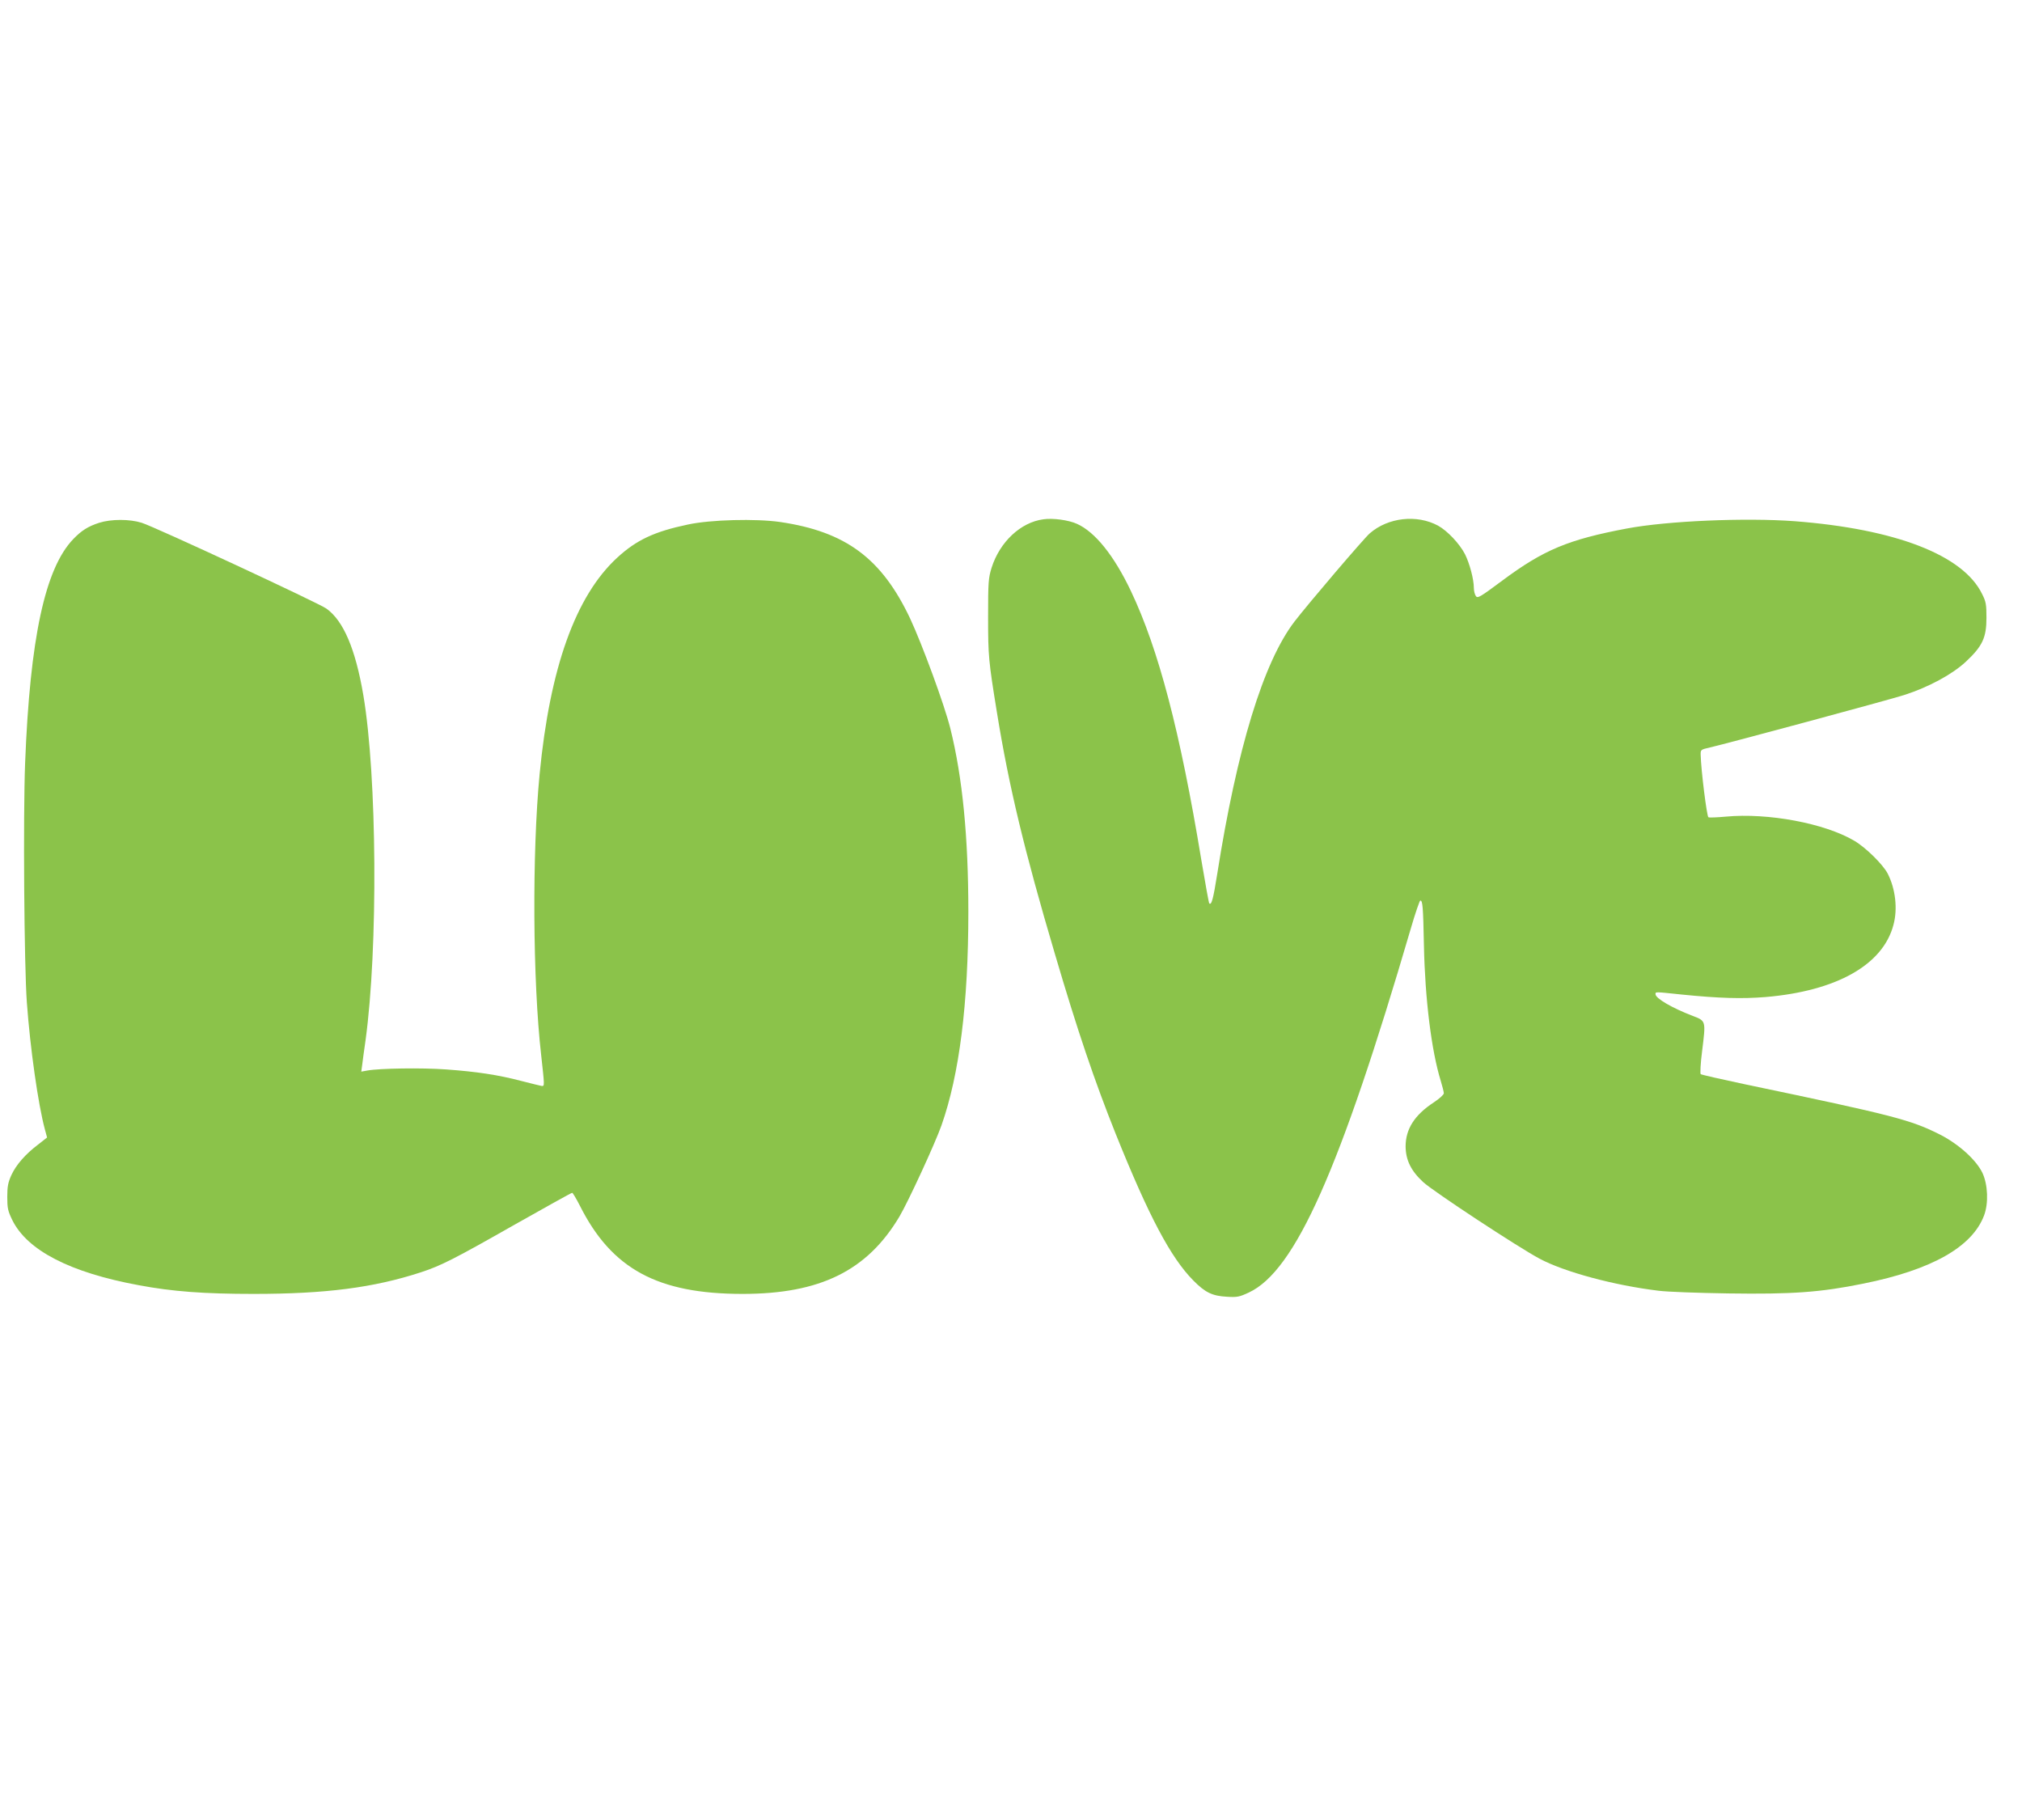 <?xml version="1.0" standalone="no"?>
<!DOCTYPE svg PUBLIC "-//W3C//DTD SVG 20010904//EN"
 "http://www.w3.org/TR/2001/REC-SVG-20010904/DTD/svg10.dtd">
<svg version="1.0" xmlns="http://www.w3.org/2000/svg"
 width="1280pt" height="1152pt" viewBox="0 0 1280 1152"
 preserveAspectRatio="xMidYMid meet">
<g transform="translate(0,1152) scale(0.1,-0.1)"
fill="#8bc34a" stroke="none">
<path d="M6605 8233 c-144 -19 -276 -143 -328 -307 -20 -65 -22 -90 -22 -311
0 -248 3 -279 56 -605 76 -469 174 -876 366 -1525 145 -493 252 -807 385
-1140 211 -525 349 -785 492 -930 76 -77 121 -98 213 -103 65 -4 79 -1 139 27
293 137 577 775 1025 2304 28 97 56 177 60 177 15 0 18 -38 23 -285 7 -341 48
-667 106 -855 11 -36 20 -72 20 -80 0 -9 -29 -35 -64 -58 -122 -80 -178 -169
-178 -279 1 -86 34 -154 111 -225 62 -58 605 -415 737 -485 157 -84 472 -169
754 -203 52 -7 250 -14 440 -17 404 -6 585 7 855 62 433 87 690 232 765 432
29 77 24 194 -10 268 -39 82 -148 181 -266 242 -188 95 -291 122 -1234 319
-151 32 -279 61 -284 65 -4 4 -1 69 9 146 24 194 25 190 -60 223 -131 50 -235
111 -235 137 0 16 -7 16 165 -2 238 -24 382 -28 531 -16 449 38 743 203 810
456 28 102 13 229 -36 325 -30 58 -139 166 -213 209 -187 110 -545 177 -812
152 -55 -5 -104 -7 -110 -4 -10 3 -47 300 -49 393 -1 35 -1 35 59 49 106 24
1137 302 1230 332 155 50 304 131 389 210 106 99 131 153 131 279 0 84 -3 102
-28 151 -120 246 -548 411 -1187 460 -311 23 -805 2 -1060 -46 -372 -70 -528
-135 -790 -330 -140 -104 -156 -114 -167 -98 -7 9 -13 33 -13 52 0 55 -27 155
-56 213 -34 66 -111 148 -171 181 -134 72 -316 52 -432 -49 -38 -33 -391 -447
-477 -559 -196 -257 -363 -800 -489 -1600 -25 -157 -36 -197 -50 -183 -3 3
-25 126 -50 274 -134 813 -271 1335 -446 1703 -107 225 -227 374 -341 425 -52
24 -153 38 -213 29z"/>
<path d="M628 8211 c-71 -23 -112 -49 -164 -103 -179 -186 -274 -627 -305
-1418 -13 -332 -6 -1287 11 -1515 21 -291 72 -648 114 -803 l14 -52 -56 -44
c-82 -62 -140 -129 -170 -194 -21 -47 -26 -72 -26 -138 0 -72 4 -89 32 -147
95 -192 366 -332 801 -412 212 -40 414 -55 726 -55 455 0 760 39 1060 137 126
41 216 87 594 302 195 110 358 201 363 201 4 0 26 -37 49 -82 201 -400 492
-558 1030 -558 491 0 789 147 993 490 56 95 225 461 266 577 113 321 170 769
170 1351 0 474 -37 852 -114 1161 -37 149 -178 532 -255 697 -180 380 -407
549 -823 610 -153 22 -439 15 -583 -16 -214 -45 -326 -98 -448 -210 -263 -242
-426 -696 -491 -1370 -48 -494 -44 -1310 10 -1780 21 -192 22 -195 4 -194 -8
1 -67 16 -130 32 -145 38 -282 59 -478 73 -151 11 -419 7 -496 -7 l-39 -7 6
44 c3 24 12 94 21 154 80 586 73 1671 -14 2185 -50 293 -126 471 -234 548 -49
35 -1083 516 -1169 543 -76 24 -193 24 -269 0z"/>
</g>
</svg>
